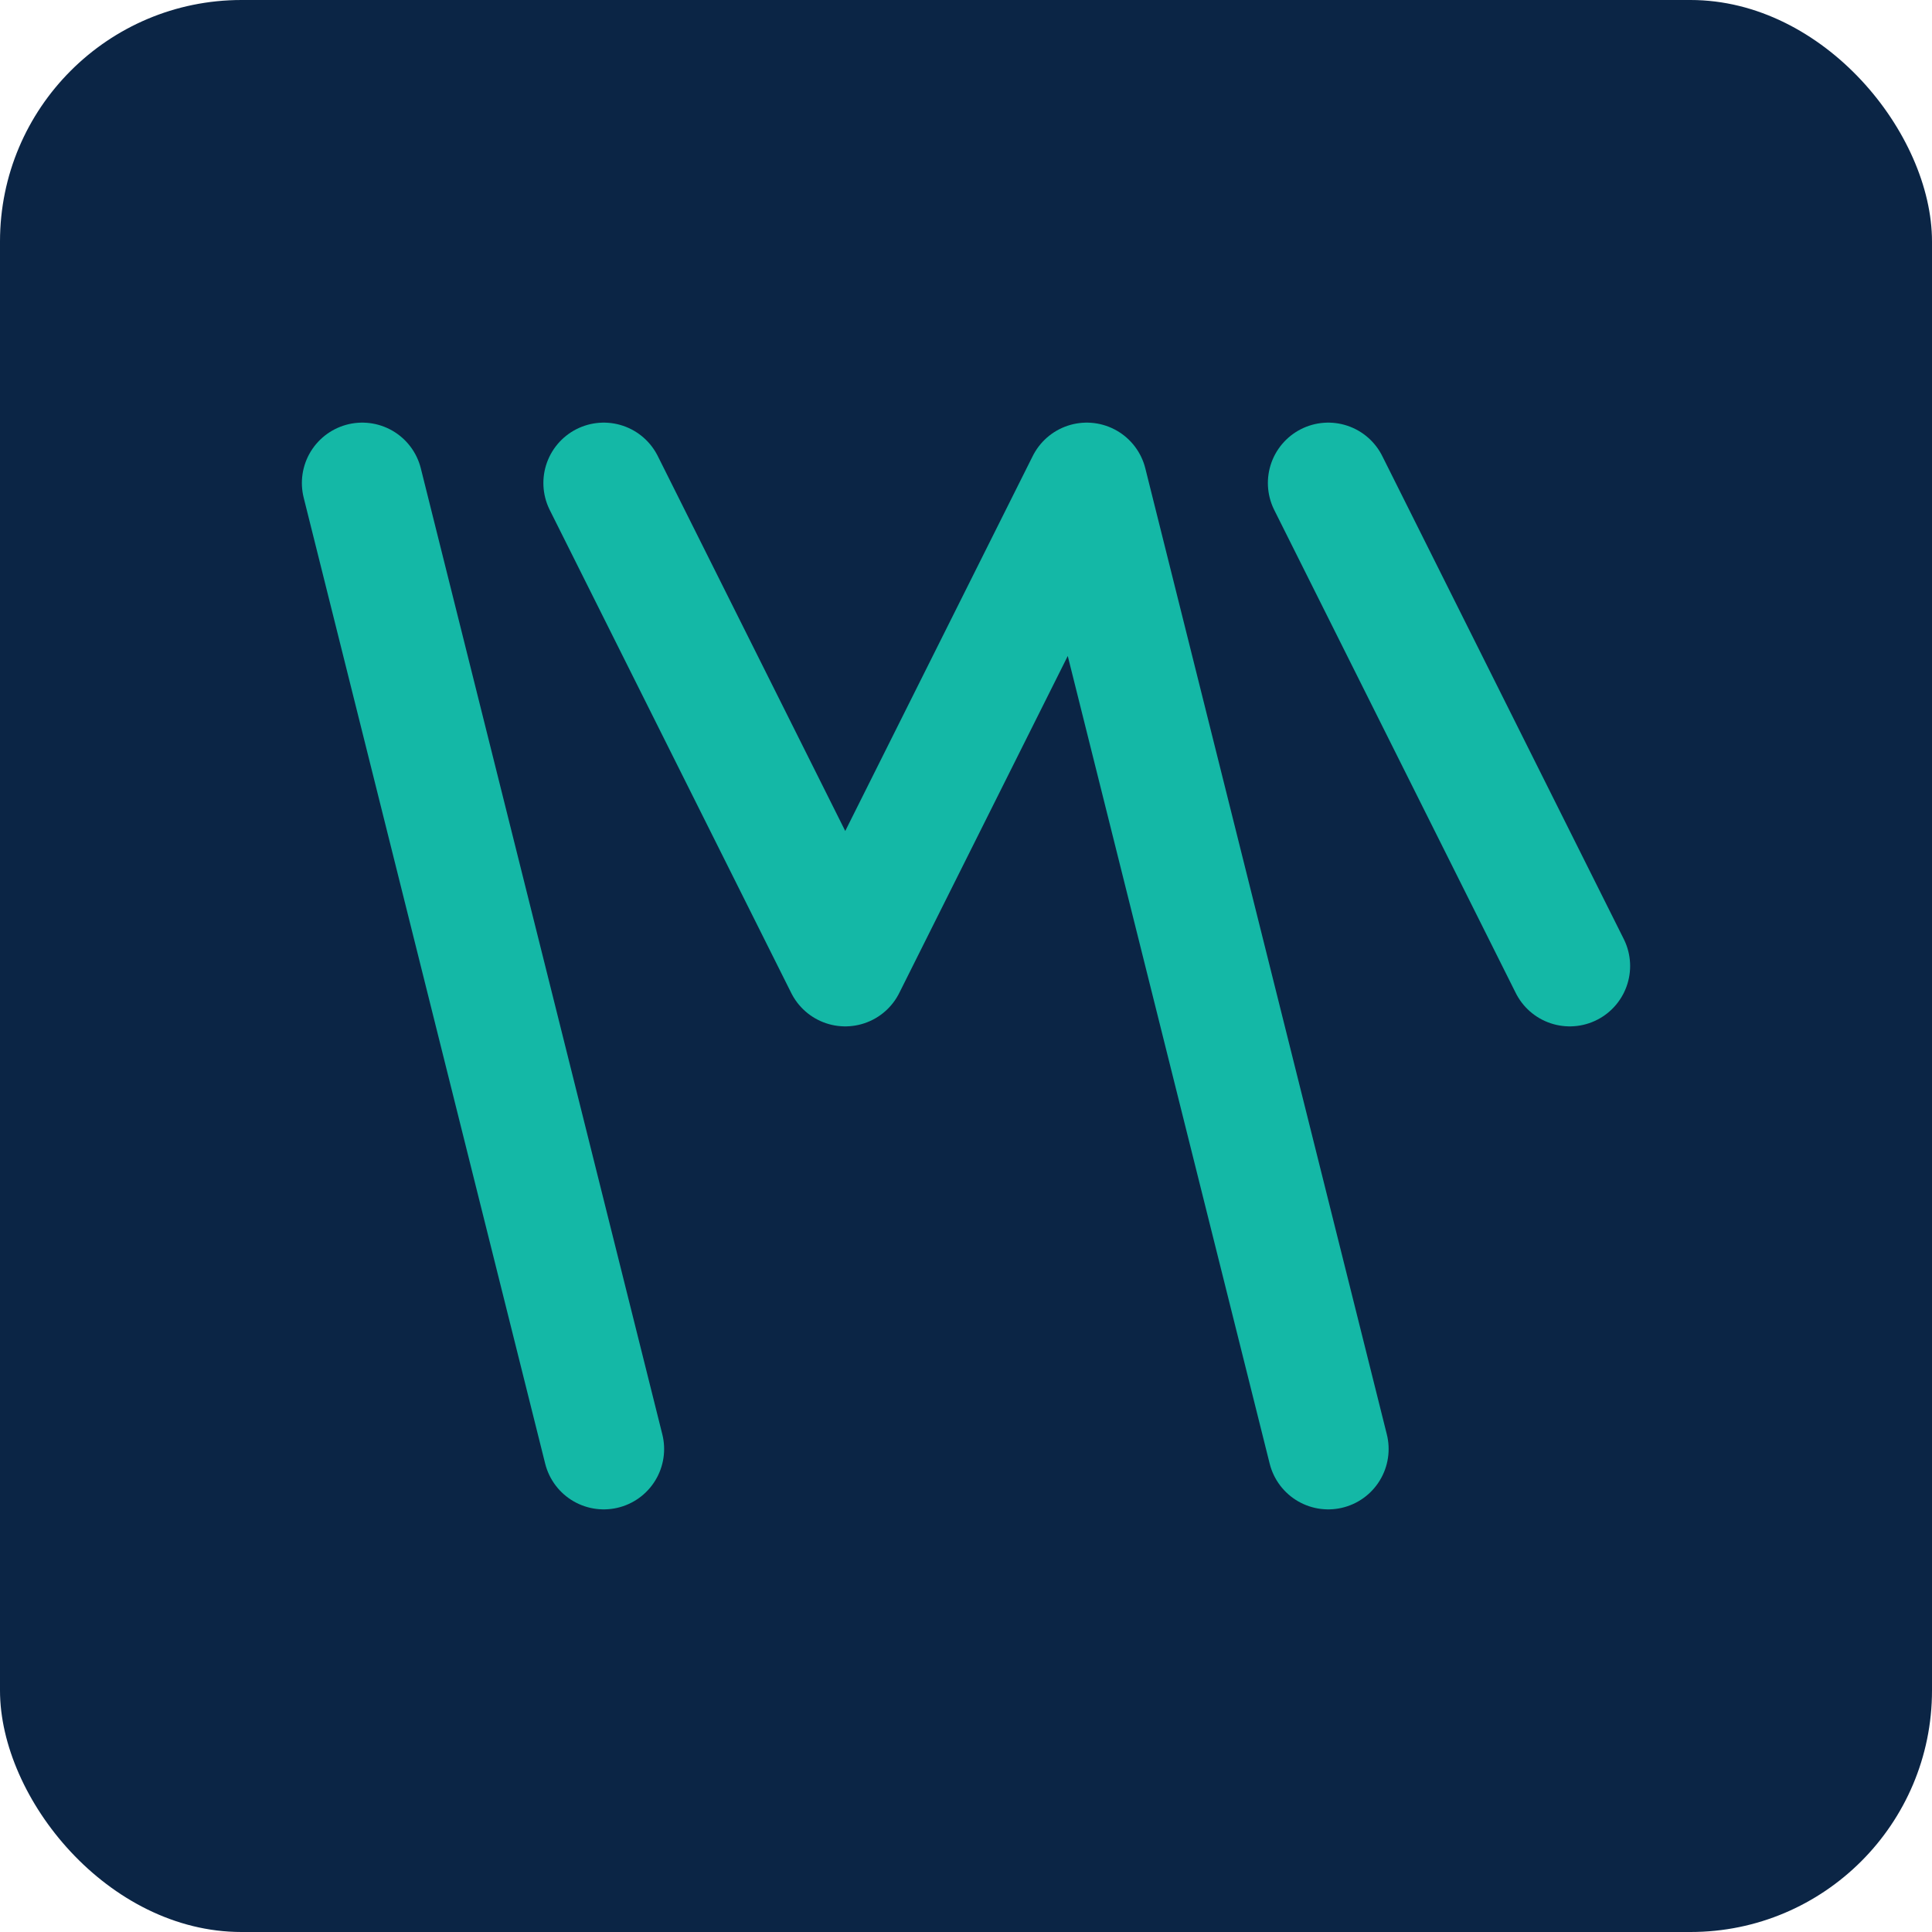 <svg width="32" height="32" viewBox="0 0 32 32" fill="none" xmlns="http://www.w3.org/2000/svg">
  <rect width="32" height="32" rx="4" fill="#0B2545"/>
  <path d="M6 8L10 24M10 8L14 16L18 8M18 8L22 24M22 8L26 16" stroke="#14B8A6" stroke-width="2" stroke-linecap="round" stroke-linejoin="round"/>
</svg>